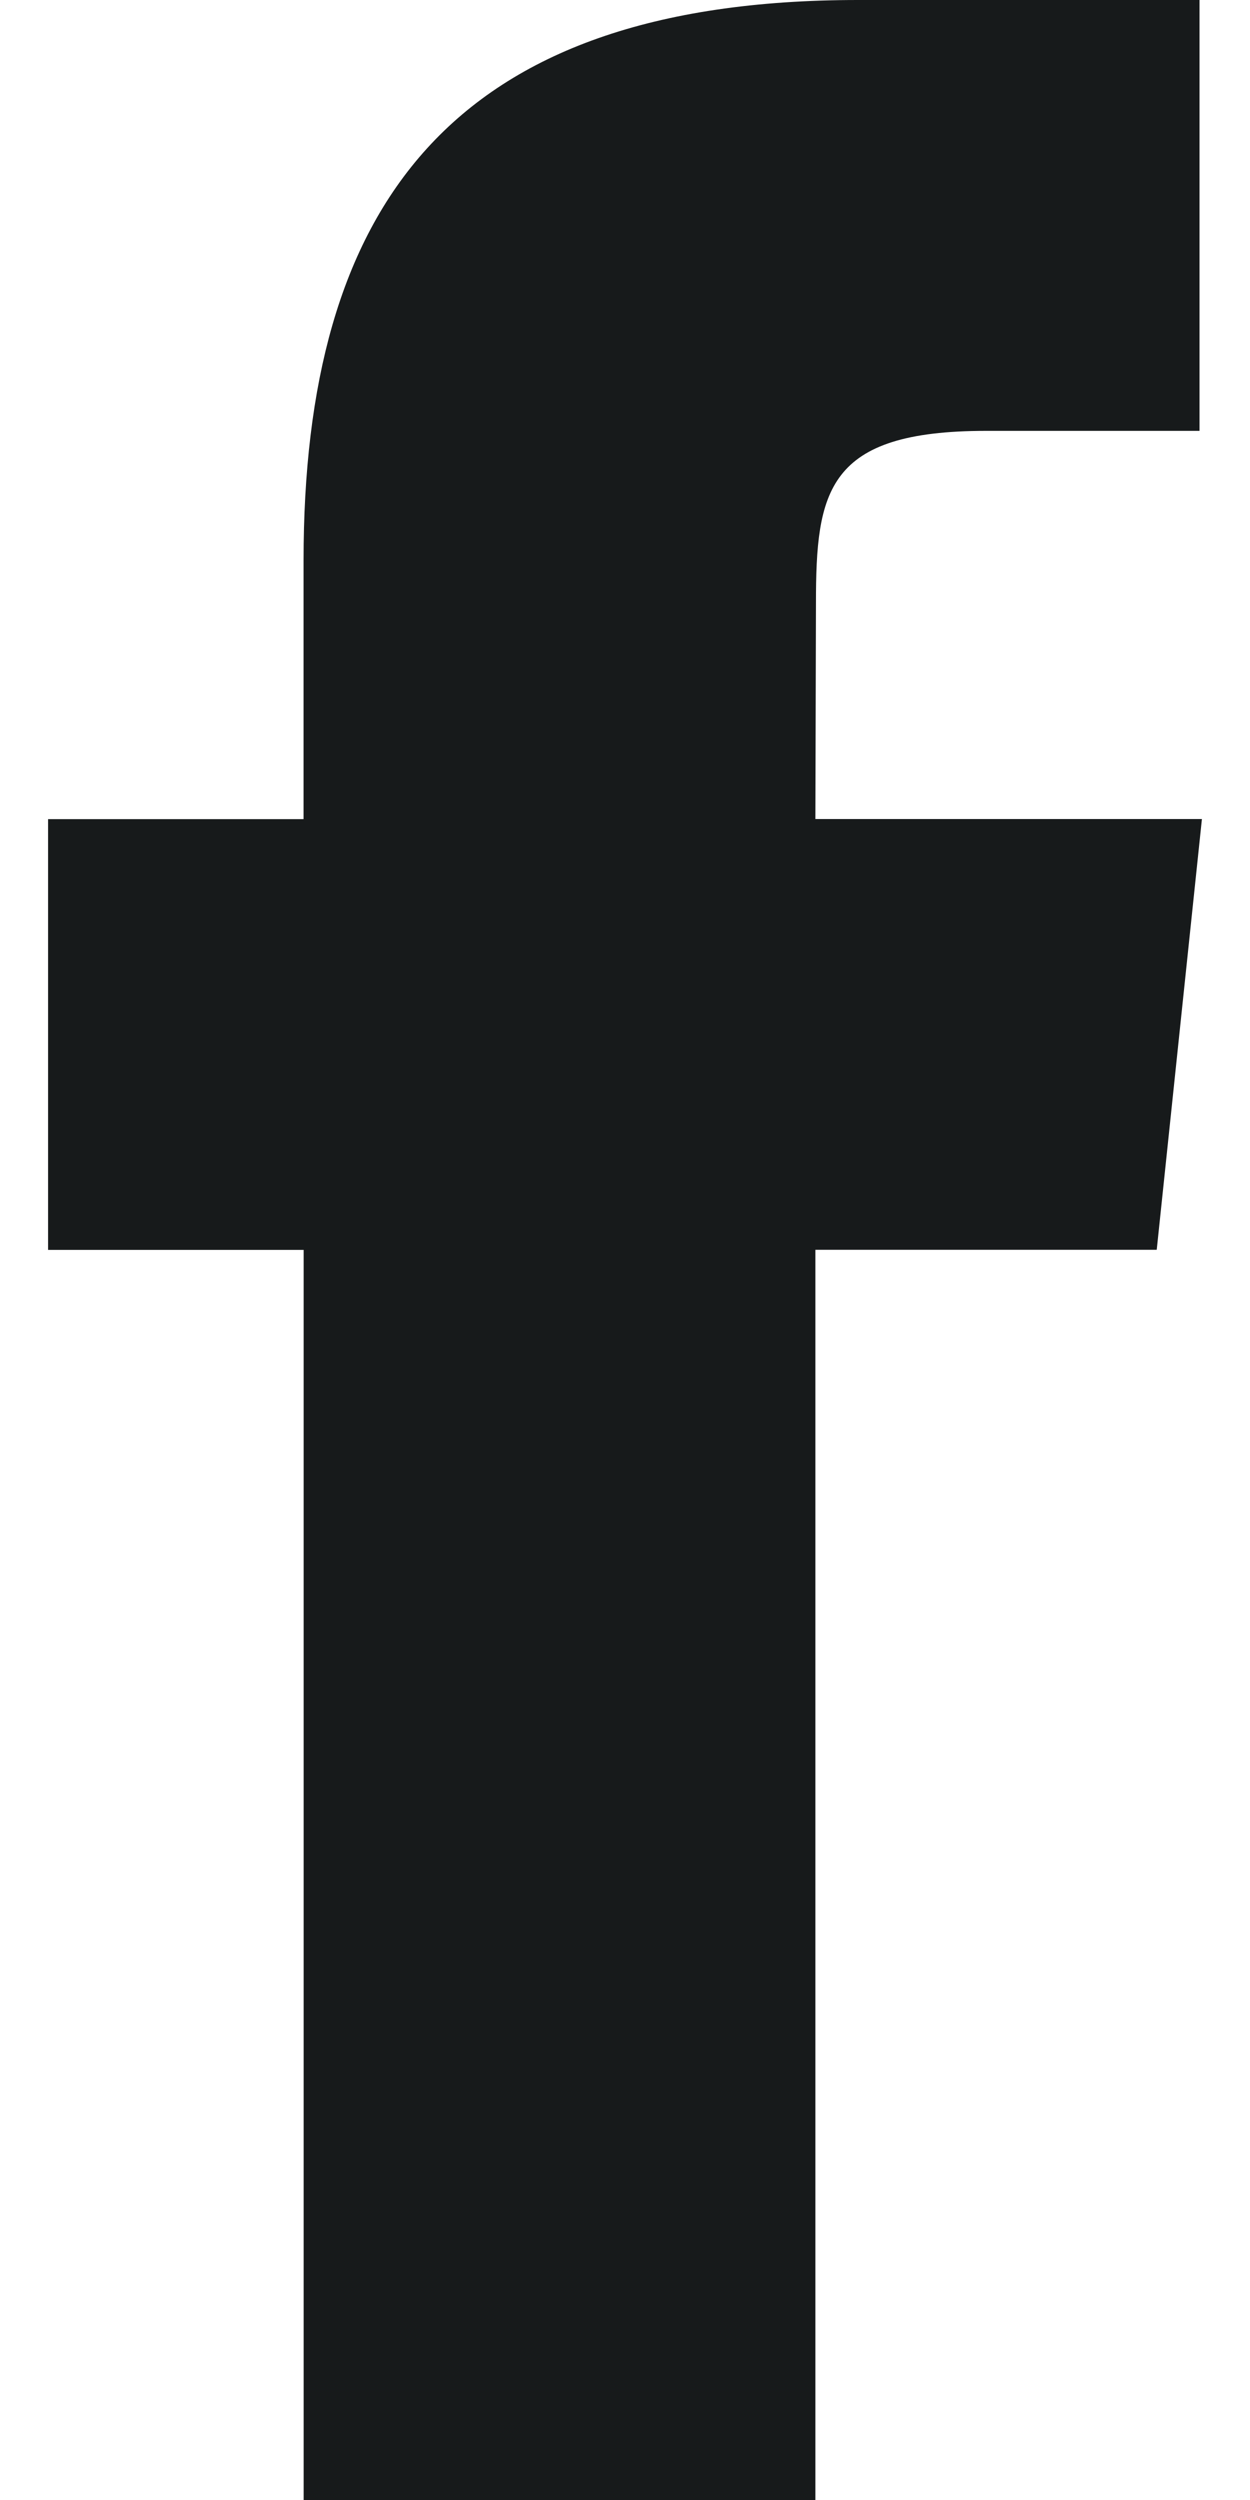 <svg width="13" height="26" viewBox="0 0 13 26" fill="none" xmlns="http://www.w3.org/2000/svg"><path d="M8.48 26V12.998h3.55l.47-4.48H8.48l.006-2.242c0-1.169.11-1.795 1.77-1.795h2.219V0h-3.55C4.658 0 3.157 2.173 3.157 5.829v2.69H.5v4.48h2.658V26H8.48z" fill="#171A1B"/></svg>